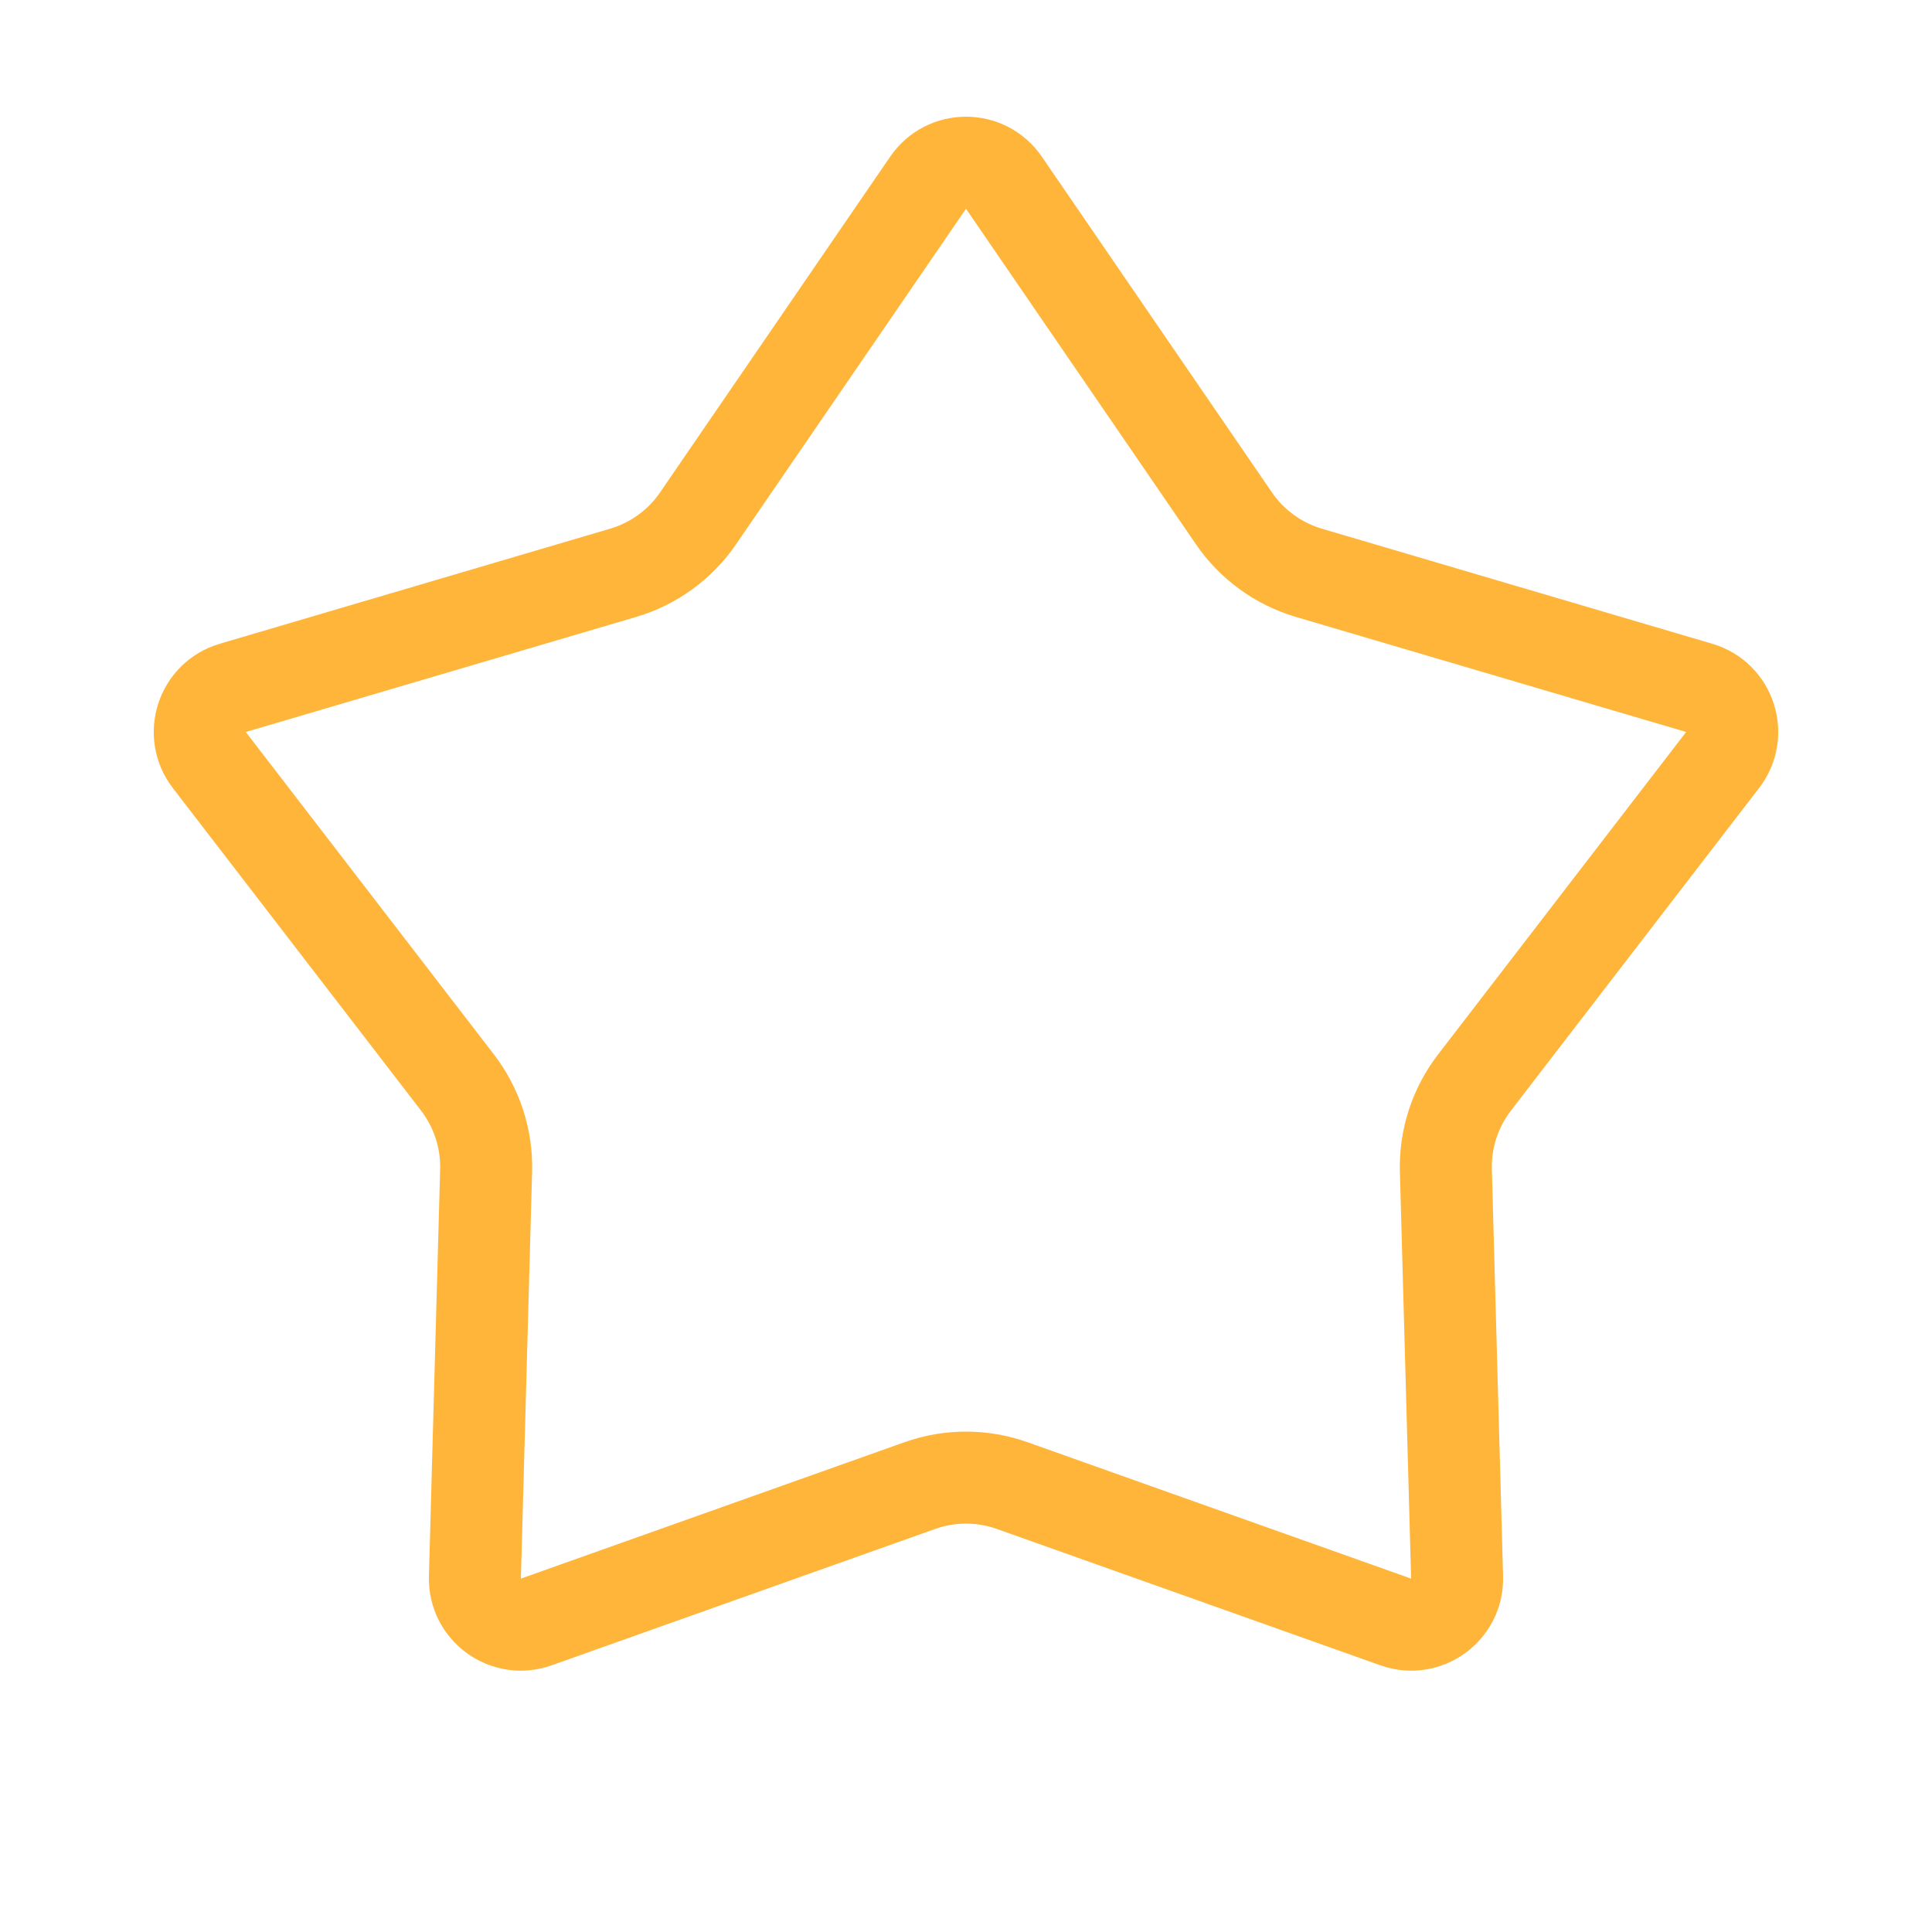 <svg width="21" height="21" viewBox="0 0 21 21" fill="none" xmlns="http://www.w3.org/2000/svg">
<g id="Star 2">
<path id="Vertical container" d="M10.088 1.986C10.286 1.696 10.714 1.696 10.912 1.986L13.413 5.635C13.608 5.92 13.896 6.128 14.226 6.226L18.47 7.477C18.807 7.576 18.939 7.983 18.724 8.261L16.027 11.767C15.816 12.041 15.707 12.378 15.716 12.723L15.838 17.145C15.848 17.497 15.502 17.748 15.171 17.63L11.003 16.148C10.678 16.032 10.322 16.032 9.997 16.148L5.829 17.63C5.498 17.748 5.152 17.497 5.162 17.145L5.284 12.723C5.293 12.378 5.183 12.041 4.973 11.767L2.275 8.261C2.061 7.983 2.193 7.576 2.53 7.477L6.774 6.226C7.105 6.128 7.392 5.92 7.587 5.635L10.088 1.986Z" stroke="#FFB53A"/>
</g>
</svg>
